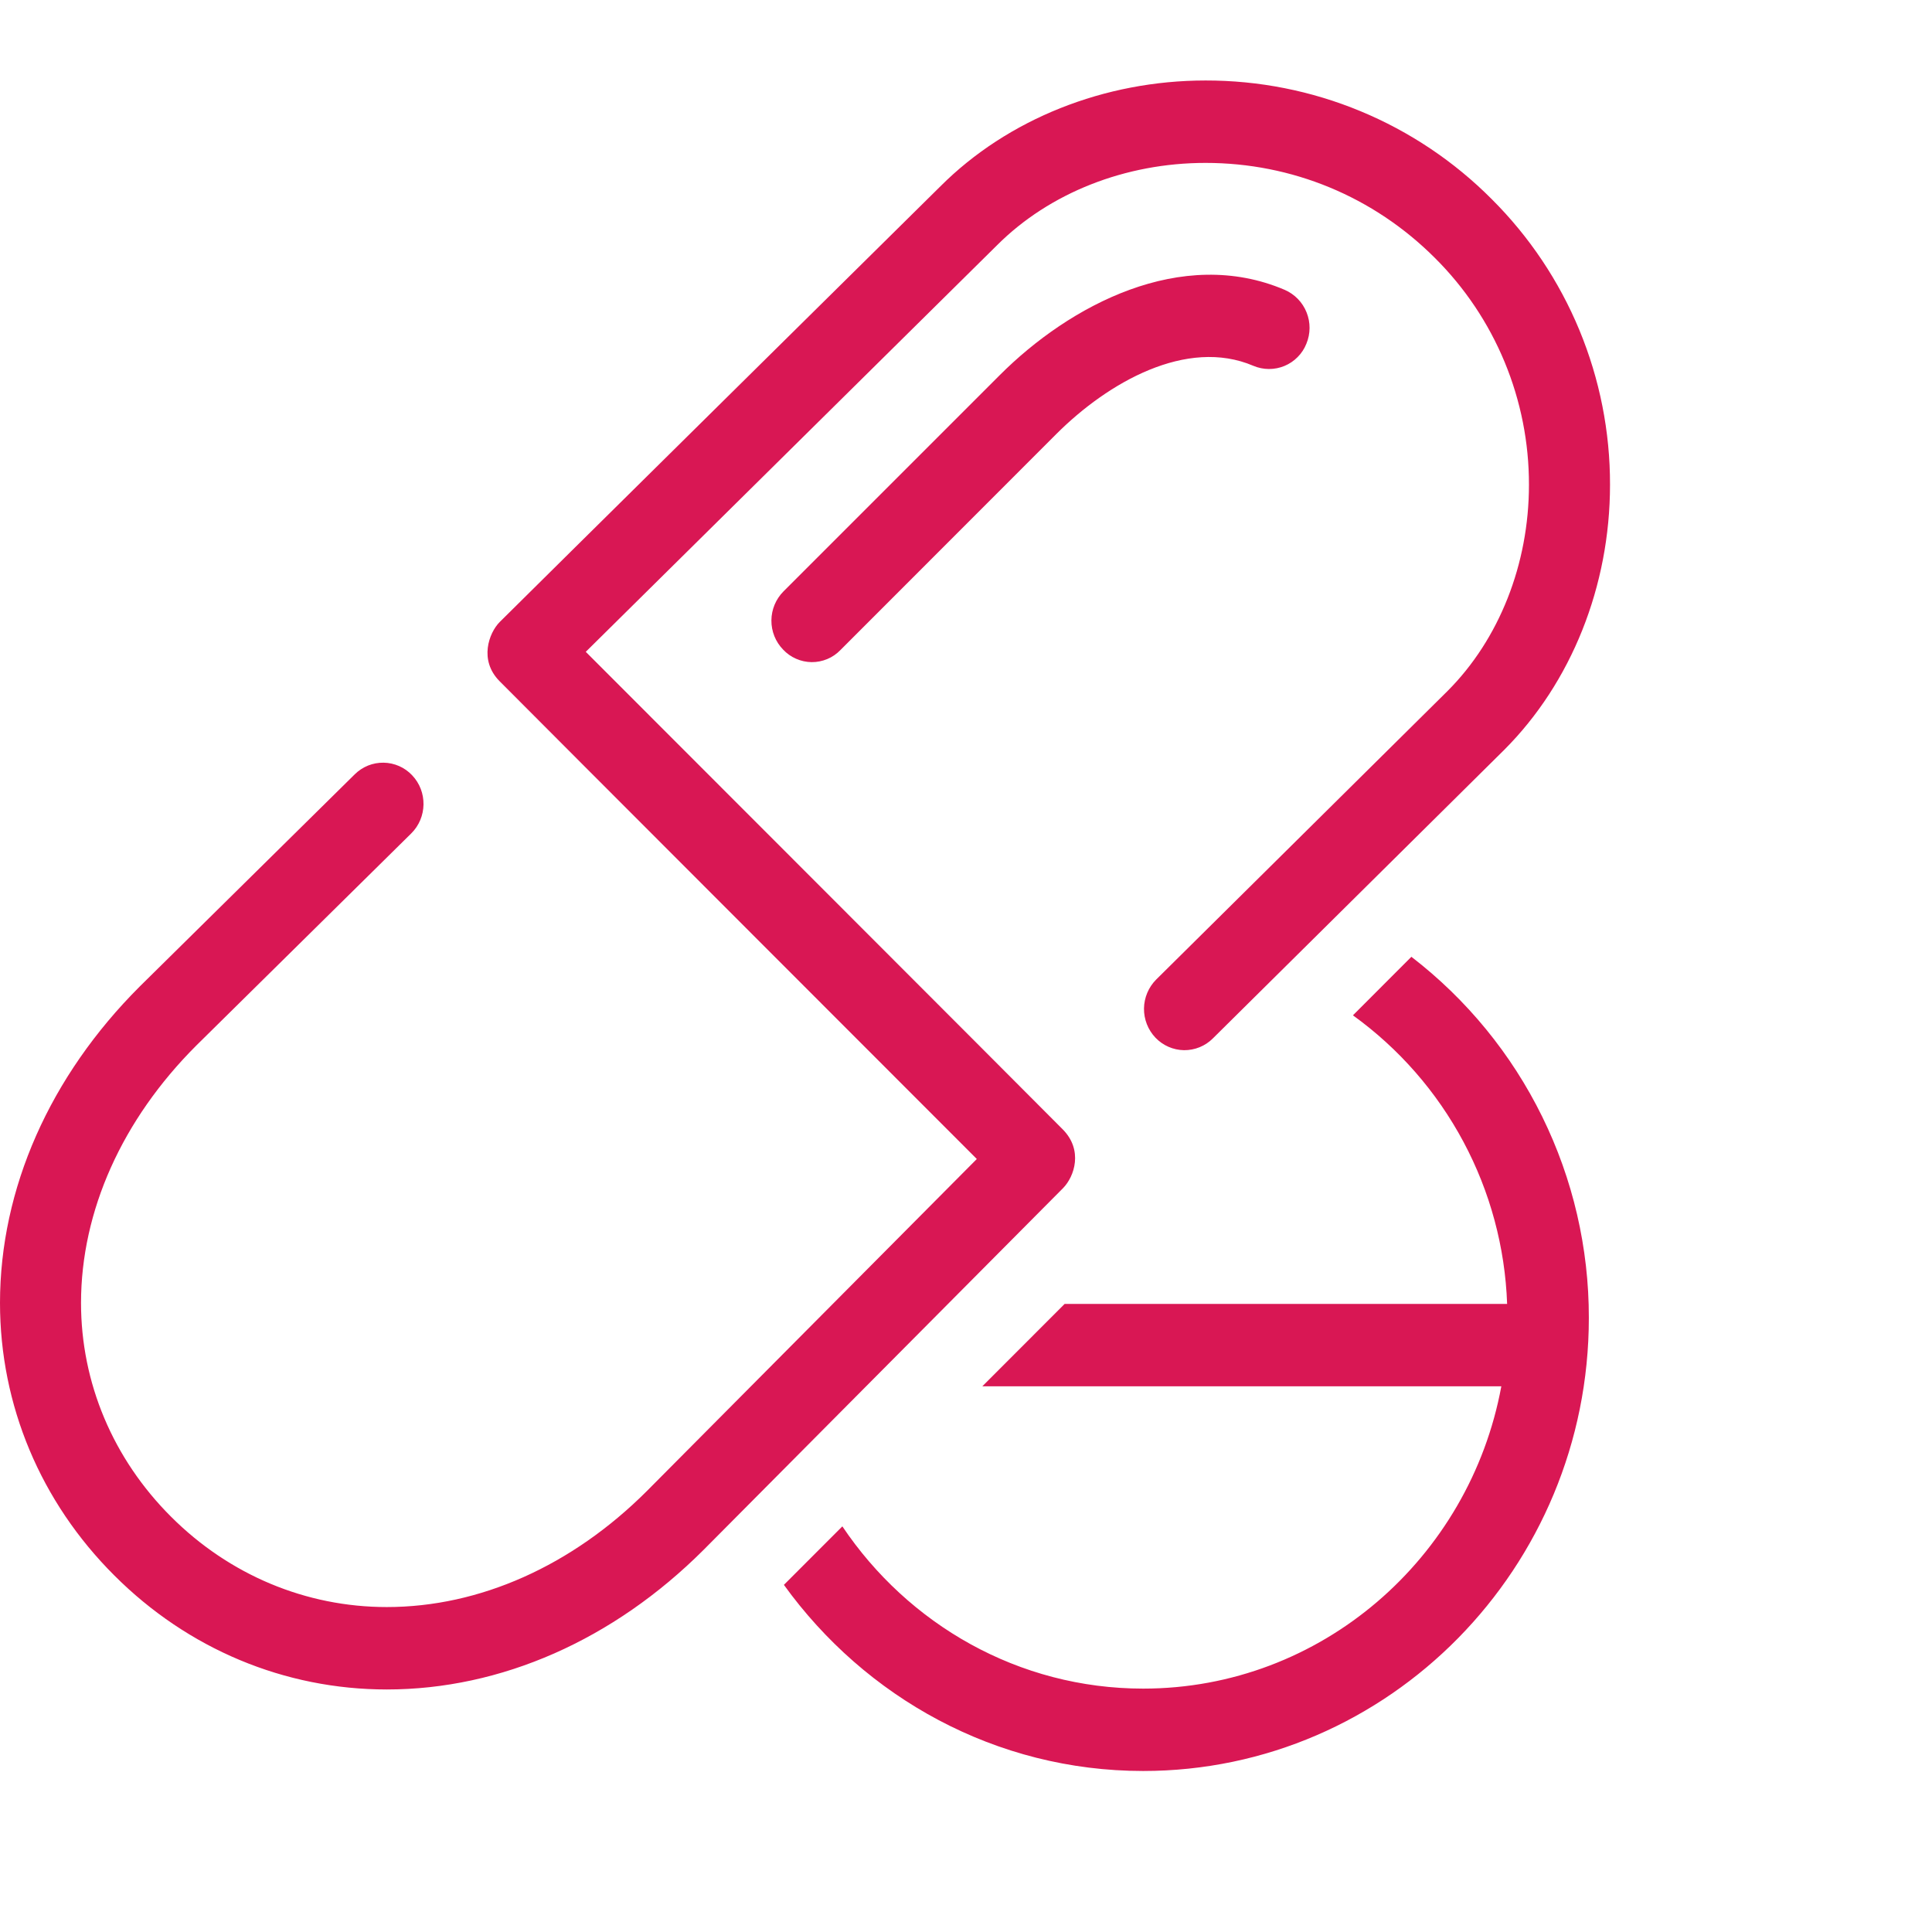 <svg width="47" height="47" viewBox="0 0 47 47" fill="none" xmlns="http://www.w3.org/2000/svg">
<path d="M38.652 32.059C38.652 38.137 33.788 43.083 27.81 43.083C24.222 43.083 21.046 41.294 19.07 38.555L20.492 37.132C22.09 39.512 24.771 41.079 27.81 41.079C32.141 41.079 35.752 37.904 36.523 33.725H23.897L25.9 31.72H36.664C36.615 30.341 36.251 28.992 35.601 27.776C34.951 26.559 34.032 25.507 32.913 24.7L34.335 23.276C35.68 24.311 36.769 25.641 37.517 27.164C38.266 28.687 38.654 30.362 38.652 32.059ZM20.444 15.815L25.7 10.556C26.955 9.302 28.87 8.208 30.49 8.899C30.61 8.95 30.738 8.976 30.869 8.977C30.999 8.977 31.128 8.952 31.248 8.902C31.368 8.852 31.477 8.779 31.568 8.686C31.66 8.594 31.732 8.484 31.78 8.363C31.882 8.119 31.884 7.844 31.785 7.599C31.687 7.353 31.496 7.157 31.253 7.051C28.743 5.981 26.024 7.421 24.319 9.128L19.061 14.386C18.874 14.574 18.768 14.827 18.766 15.092C18.764 15.358 18.866 15.613 19.051 15.803C19.14 15.898 19.247 15.974 19.367 16.026C19.486 16.079 19.615 16.106 19.745 16.108C19.875 16.109 20.004 16.083 20.125 16.033C20.245 15.983 20.353 15.909 20.444 15.815ZM17.119 37.701C17.119 37.701 25.576 29.193 25.859 28.906C26.143 28.618 26.349 27.979 25.858 27.479C25.366 26.979 14.25 15.857 14.25 15.857L24.257 5.964C25.53 4.692 27.377 3.963 29.327 3.963C31.432 3.963 33.413 4.783 34.904 6.272C35.632 6.995 36.209 7.856 36.602 8.804C36.995 9.752 37.197 10.768 37.195 11.794C37.195 13.722 36.472 15.551 35.215 16.81L28.128 23.828C27.941 24.015 27.834 24.268 27.83 24.533C27.827 24.798 27.927 25.053 28.11 25.245C28.2 25.339 28.307 25.414 28.426 25.466C28.545 25.518 28.673 25.546 28.803 25.548C28.933 25.549 29.062 25.525 29.182 25.476C29.303 25.427 29.412 25.355 29.504 25.263L36.592 18.243C38.228 16.607 39.167 14.256 39.167 11.794C39.17 10.502 38.916 9.223 38.422 8.03C37.928 6.837 37.202 5.753 36.287 4.842C35.375 3.926 34.29 3.199 33.095 2.704C31.901 2.209 30.62 1.956 29.327 1.958C26.865 1.958 24.513 2.898 22.879 4.531C22.879 4.531 12.414 14.871 12.154 15.134C11.894 15.398 11.649 16.059 12.149 16.567C12.65 17.076 23.763 28.195 23.763 28.195L15.734 36.275C13.914 38.093 11.668 39.095 9.409 39.095C7.443 39.095 5.579 38.315 4.161 36.897C2.748 35.487 1.971 33.639 1.971 31.697C1.972 29.461 2.971 27.235 4.779 25.431L10.004 20.275C10.394 19.889 10.404 19.255 10.024 18.858C9.935 18.764 9.828 18.688 9.709 18.636C9.59 18.584 9.462 18.556 9.332 18.554C9.202 18.552 9.073 18.576 8.953 18.624C8.833 18.673 8.723 18.745 8.631 18.836L3.401 23.997C1.211 26.184 0.001 28.918 0 31.695C0 34.182 0.987 36.537 2.78 38.325C4.568 40.115 6.923 41.1 9.409 41.1C12.189 41.1 14.925 39.894 17.119 37.701Z" fill="#D91754"/>
</svg>
